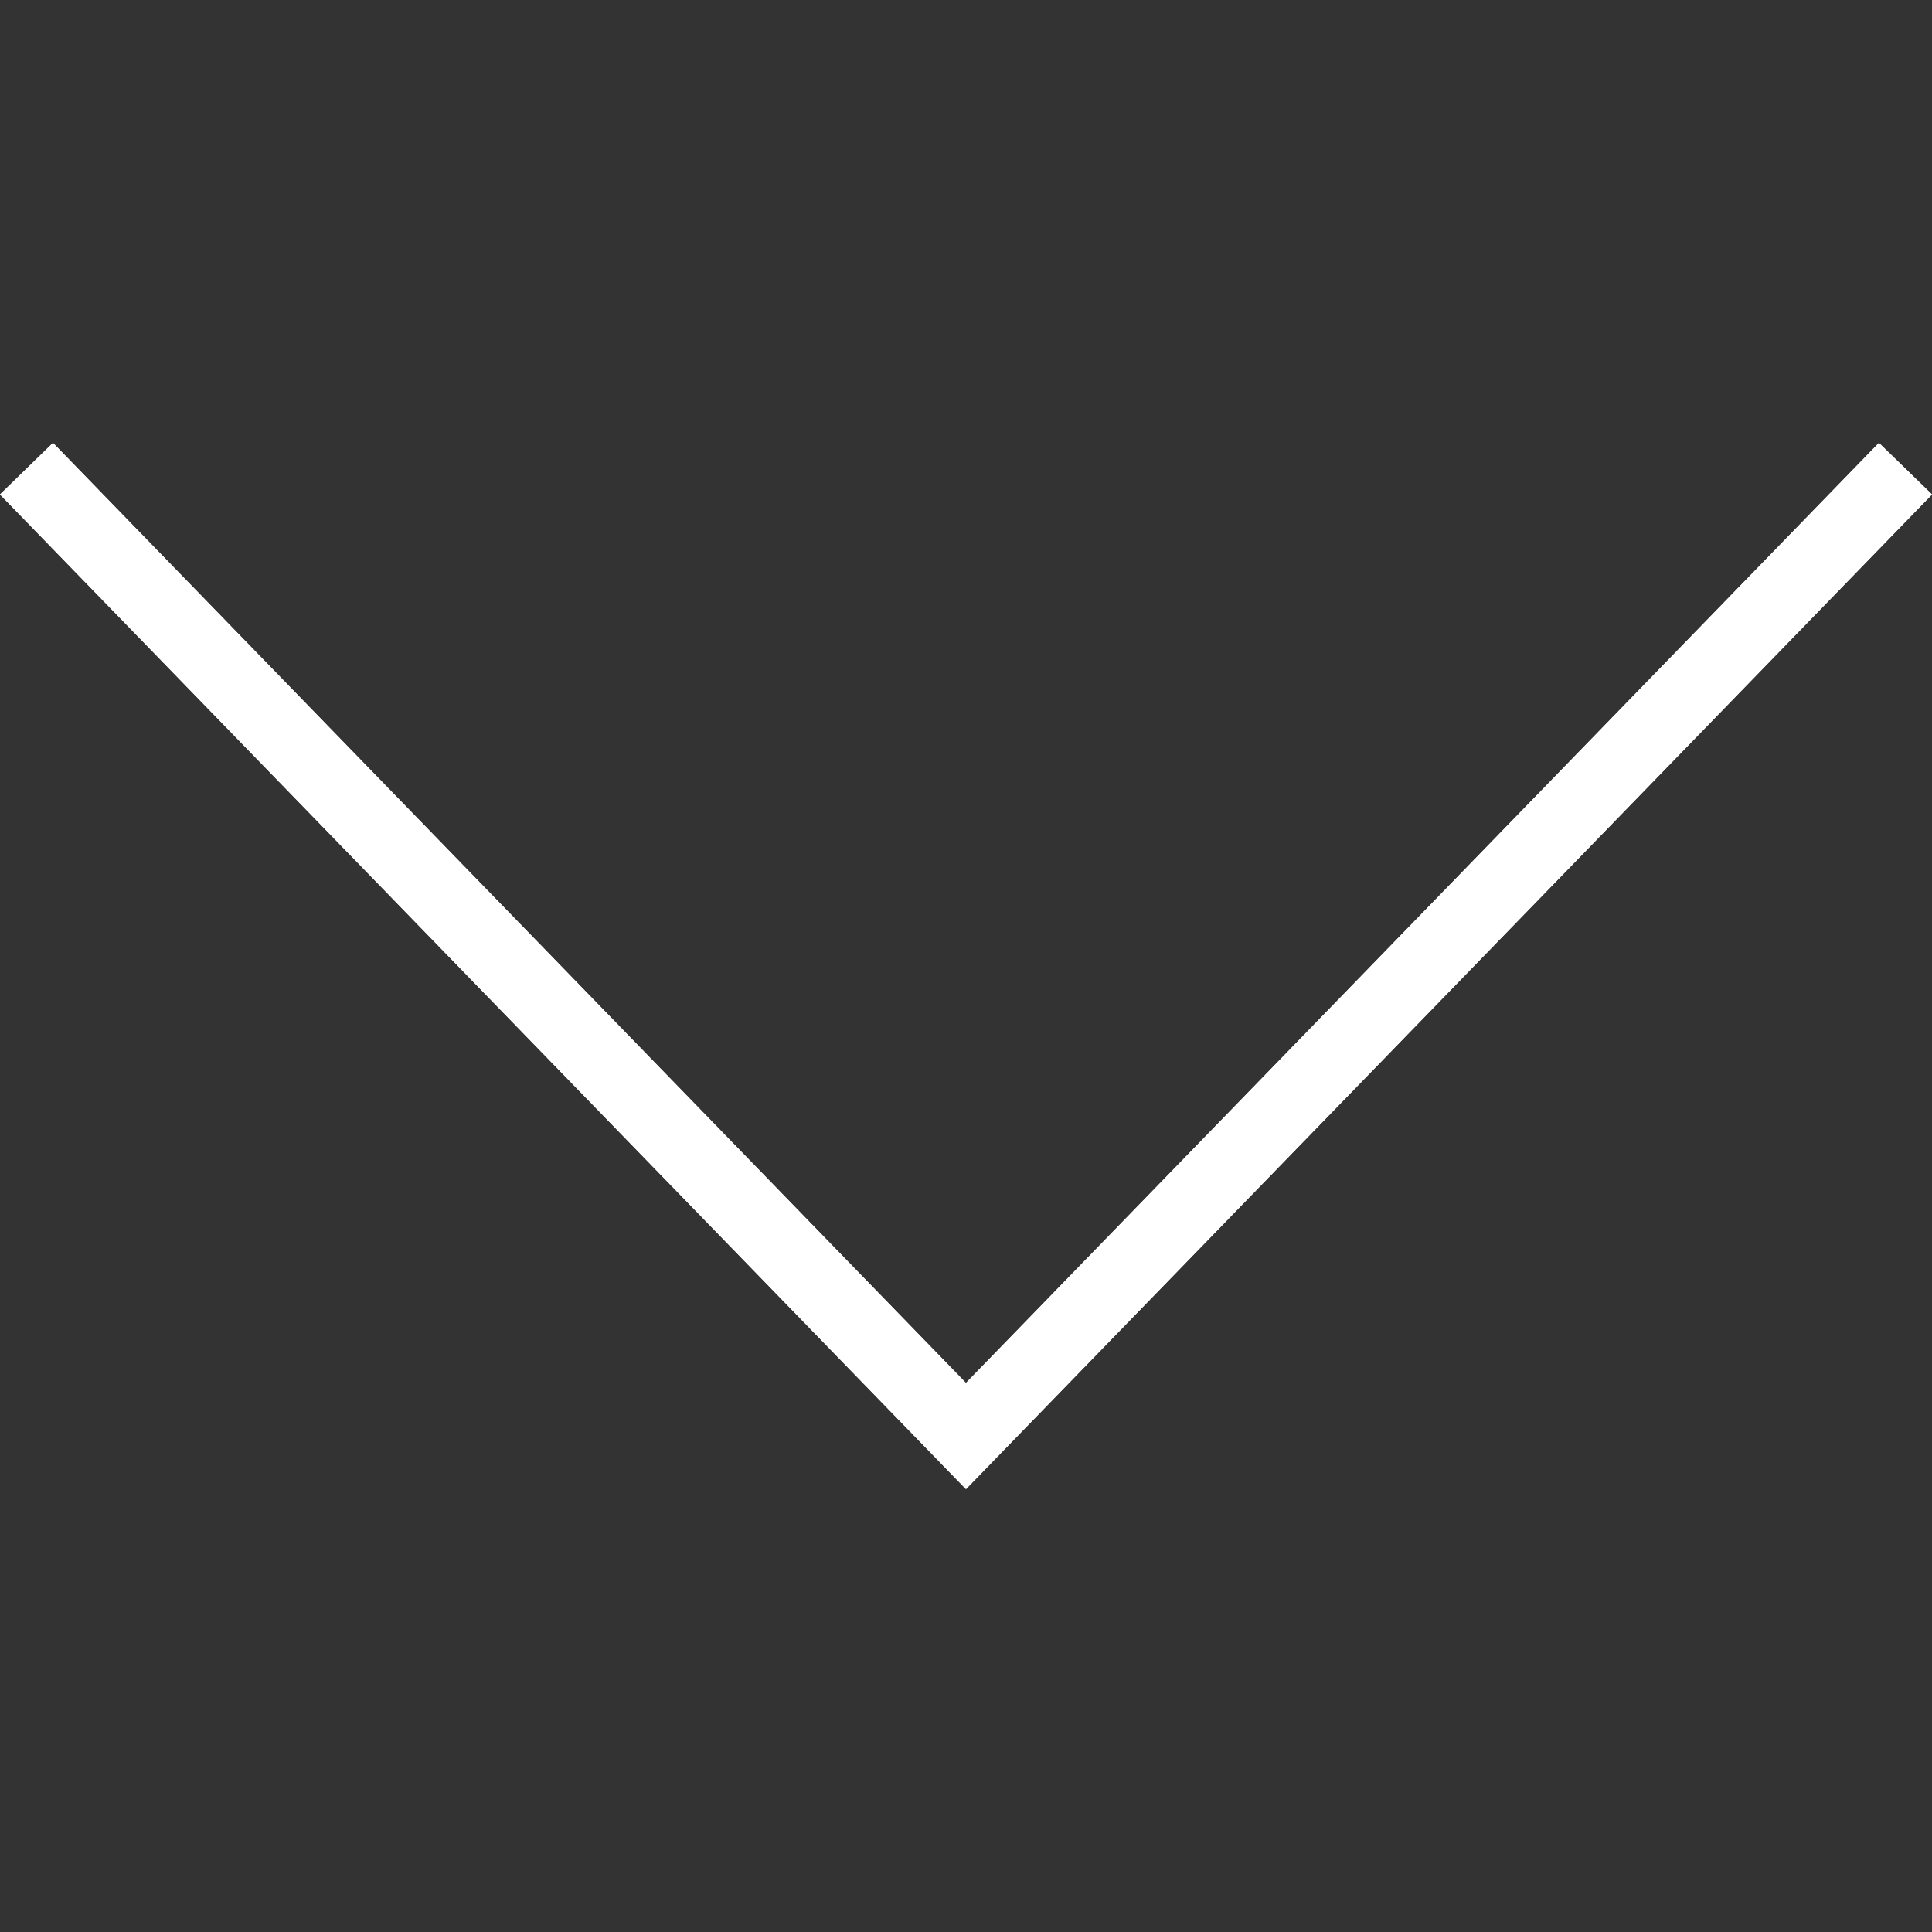 <?xml version="1.0" encoding="utf-8"?>
<!-- Generator: Adobe Illustrator 15.0.2, SVG Export Plug-In . SVG Version: 6.00 Build 0)  -->
<!DOCTYPE svg PUBLIC "-//W3C//DTD SVG 1.1//EN" "http://www.w3.org/Graphics/SVG/1.1/DTD/svg11.dtd">
<svg version="1.1" id="Capa_1" xmlns="http://www.w3.org/2000/svg" xmlns:xlink="http://www.w3.org/1999/xlink" x="0px" y="0px"
	 width="100px" height="100px" viewBox="0 0 100 100" enable-background="new 0 0 100 100" xml:space="preserve">
<rect x="0" y="0" width="100" height="100" fill="#333333" stroke="none"/>
<g>
	<g>
		<g>
			<polygon fill="#FFFFFF" points="97.253,22.925 100,25.593 49.998,77.075 0,25.593 2.742,22.925 49.998,71.582 			"/>
		</g>
	</g>
	<polygon fill="#FFFFFF" points="49.998,77.075 100,25.593 97.253,22.925 49.998,71.582 2.742,22.925 0,25.593 	"/>
</g>
</svg>
